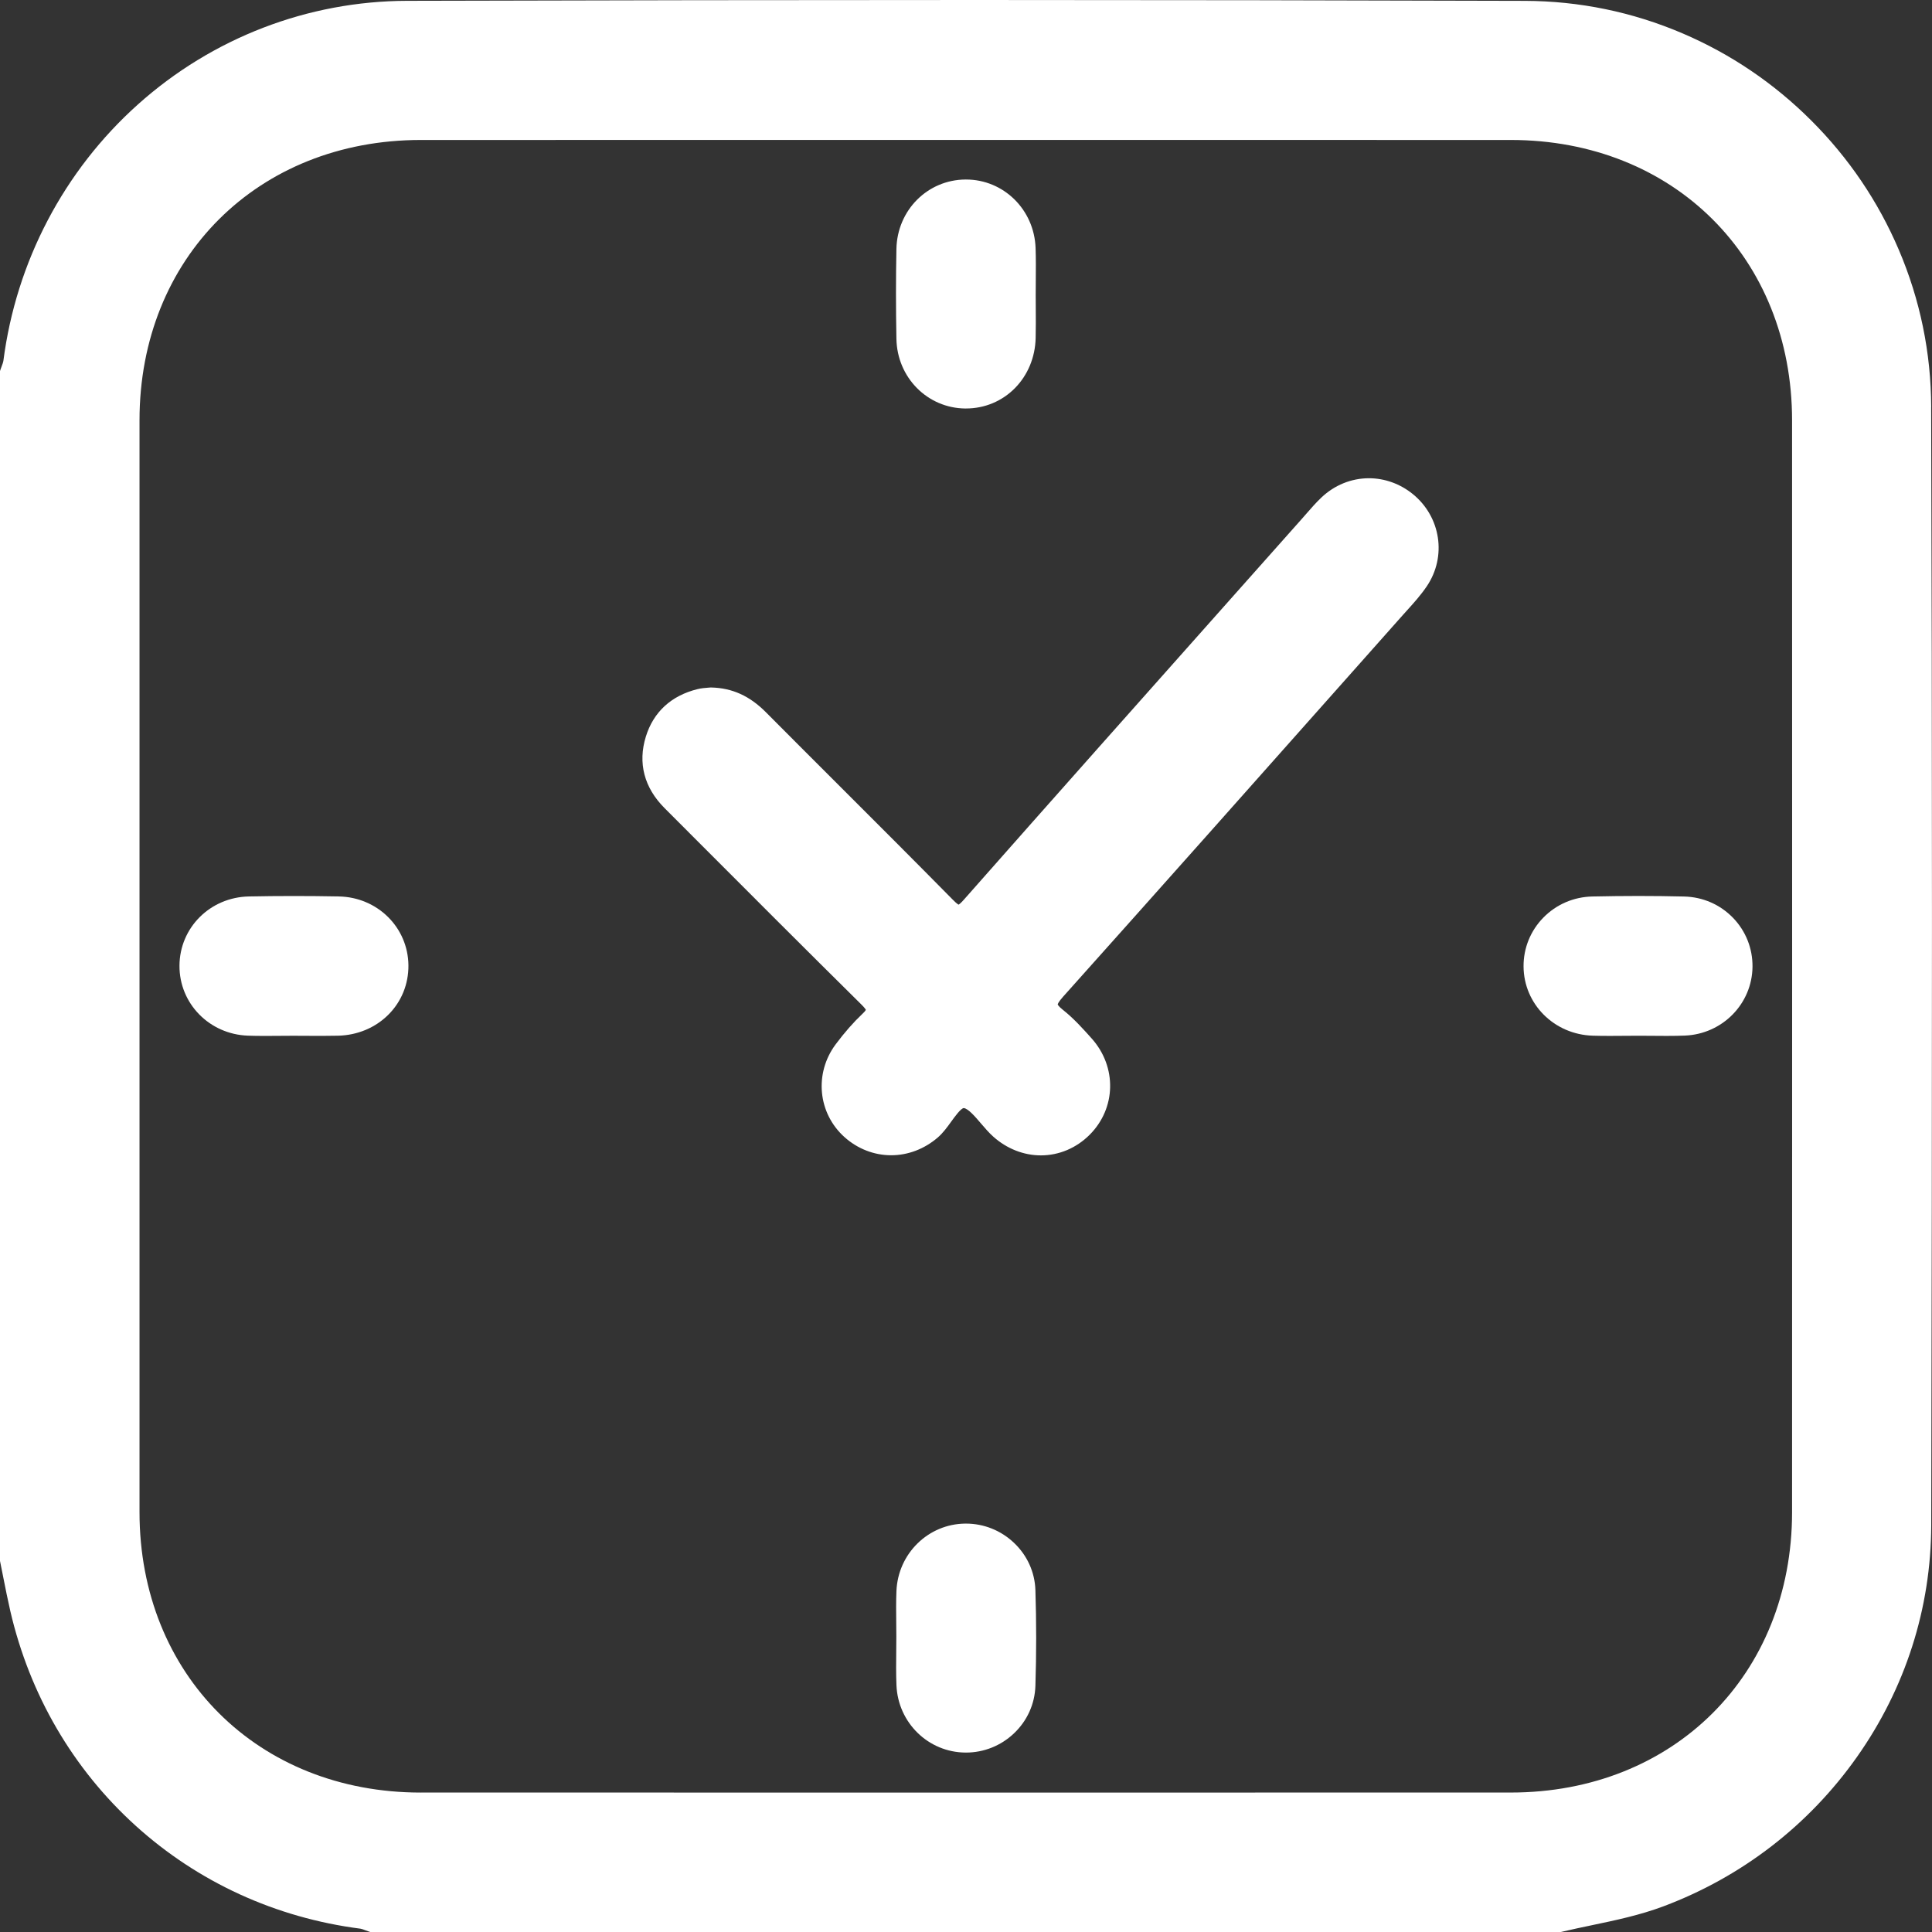 <?xml version="1.0" encoding="UTF-8"?> <svg xmlns="http://www.w3.org/2000/svg" id="_Слой_2" data-name="Слой 2" viewBox="0 0 964.95 964.99"><rect x="0" y="0" width="964.95" height="964.99" fill="#333333" stroke="none"/><defs><style> .cls-1 { fill: #fff; } </style></defs><g id="_Слой_1-2" data-name="Слой 1"><g><path class="cls-1" d="m964.55,203.33c-.09-27.21-5.54-53.67-16.21-78.64-10.29-24.1-24.97-45.78-43.63-64.43-18.66-18.66-40.34-33.34-64.43-43.63-24.97-10.66-51.42-16.11-78.63-16.2-88.76-.28-181.07-.43-274.37-.43s-186.93.14-284.03.41c-49.54.14-97.25,18.51-134.34,51.73C31.93,85.24,8.06,130.75,1.68,180.29c-.08.62-.41,1.49-.76,2.41-.23.59-.46,1.21-.68,1.88l-.24.75v594.29l.1.5c.53,2.57,1.03,5.14,1.54,7.71,1.09,5.51,2.22,11.21,3.51,16.81,9.67,41.77,31.27,78.81,62.46,107.1,31.19,28.28,70.07,46.11,112.45,51.56.61.08,1.46.41,2.37.76.59.23,1.21.47,1.88.68l.76.25h594.38l.57-.14c4.93-1.17,10-2.23,14.91-3.26,11.86-2.48,24.13-5.04,35.98-9.5,39.13-14.72,72.52-40.5,96.55-74.55,24.19-34.27,37.02-74.32,37.11-115.81.5-224.95.49-397.17-.04-558.4ZM210.17,895.31c-81.39,0-140.48-58.92-140.49-140.08-.03-184.85-.03-368.32,0-545.32.02-81.1,59.11-139.98,140.51-140,35.72,0,71.43-.01,107.16-.01h82.98s82.98,0,82.98,0h82.39s82.39,0,82.39,0c35.49,0,70.98,0,106.48.01,81.39.02,140.47,58.91,140.49,140.03.04,180.18.04,363.65,0,545.32-.02,81.14-59.11,140.04-140.51,140.04-91.19.01-182.36.02-273.54.02s-180.57,0-270.85-.02Z"></path><path class="cls-1" d="m705.64,246.77c-6.26-5.1-14.04-7.91-21.9-7.91-8.8,0-17.24,3.43-23.79,9.66-2.7,2.57-5.12,5.35-7.47,8.04-.75.86-1.5,1.72-2.25,2.57-10.97,12.34-21.94,24.67-32.91,37.01-44.63,50.19-90.78,102.08-135.98,153.29-1.43,1.62-2.22,2.21-2.57,2.41-.36-.19-1.19-.76-2.8-2.39-19.09-19.37-38.64-38.9-57.55-57.79-11.78-11.77-23.97-23.94-35.91-35.95-8.13-8.17-16.81-12.09-27.3-12.34h-.35s-.35.03-.35.03c-.28.03-.61.06-1,.08-1.35.1-3.2.24-5.12.71-13.09,3.2-22.02,11.4-25.82,23.72-4.07,13.16-.84,25.5,9.34,35.69l14.17,14.2c27.52,27.57,55.97,56.07,84.15,83.92,1.59,1.57,2.08,2.35,2.23,2.66-.13.25-.52.86-1.61,1.88-4.56,4.31-9.1,9.47-13.47,15.34-10.82,14.51-8.9,34.45,4.46,46.38,6.51,5.82,14.76,9.02,23.24,9.02s16.68-3.16,23.31-8.88c2.64-2.28,4.76-5.23,6.82-8.08,1.54-2.14,4.76-6.6,6.16-6.6,2.18.18,5.82,4.44,8.47,7.55,1.99,2.33,4.04,4.73,6.28,6.73,6.74,6.02,15.18,9.34,23.75,9.34,9.06,0,17.71-3.65,24.34-10.27,13.28-13.26,13.71-33.95,1.02-48.14-4.22-4.71-9-10.06-14.48-14.38-2.25-1.78-2.46-2.6-2.46-2.6.01-.13.18-1.08,2.8-4,48.34-54,97.28-109.1,144.6-162.38l24.58-27.67c.79-.89,1.59-1.78,2.4-2.67,3.43-3.79,6.97-7.72,9.95-12.13,10.03-14.84,7.04-34.64-6.97-46.05Z"></path><g><path class="cls-1" d="m482.15,204.02h.32c9.29,0,17.97-3.61,24.44-10.16,6.43-6.52,10.11-15.38,10.35-24.96.13-4.98.09-10.01.06-14.88-.01-2.22-.03-4.44-.03-6.66,0-2.49.02-5.03.04-7.48.04-5.22.09-10.62-.1-15.97-.66-19.2-15.94-34.25-34.77-34.25h-.19c-19,.1-34.17,15.34-34.55,34.69-.29,14.66-.29,29.76,0,44.89.36,19.33,15.49,34.61,34.43,34.79Z"></path><path class="cls-1" d="m169.21,447.73c-7.54-.14-15.12-.21-22.54-.21s-14.99.07-22.35.22c-19.34.38-34.57,15.56-34.68,34.56-.1,18.94,14.95,34.3,34.25,34.97,2.56.09,5.28.13,8.57.13,2.34,0,4.68-.02,7.02-.04,2.31-.02,4.62-.04,6.93-.04,2.21,0,4.42.02,6.63.03,2.48.02,4.96.03,7.43.03,3.21,0,5.88-.03,8.41-.09,9.63-.24,18.53-3.95,25.06-10.46,6.57-6.55,10.13-15.31,10.05-24.67-.17-18.94-15.45-34.06-34.78-34.42Z"></path><path class="cls-1" d="m865.55,458.4c-6.42-6.63-15.08-10.41-24.4-10.63-7.44-.18-15.11-.27-22.8-.27h0c-7.52,0-15.28.09-23.06.26-9.31.21-18,3.95-24.45,10.54-6.43,6.57-9.94,15.22-9.89,24.38.1,18.82,15.29,34.02,34.6,34.6,2.55.08,5.27.11,8.54.11,2.34,0,4.68-.02,7.02-.04,2.31-.02,4.63-.04,6.94-.04h.85c2.24,0,4.48.02,6.72.04,2.27.02,4.55.04,6.82.04,3.5,0,6.39-.05,9.09-.16,18.74-.76,33.58-15.86,33.77-34.38.09-9.18-3.37-17.86-9.75-24.46Z"></path><path class="cls-1" d="m506.42,770.55c-6.53-6.18-15.04-9.58-23.97-9.58h-.28c-18.55.15-33.68,14.97-34.44,33.74-.21,5.24-.16,10.52-.1,15.63.02,2.27.05,4.62.05,6.92,0,2.5-.03,5.06-.05,7.53-.06,5.52-.12,11.22.11,16.88.76,18.76,15.92,33.55,34.51,33.66h.22c8.93,0,17.45-3.41,23.97-9.6,6.61-6.27,10.41-14.69,10.7-23.71.51-15.95.51-32.03,0-47.81-.29-9-4.1-17.4-10.72-23.66Z"></path></g></g></g></svg> 